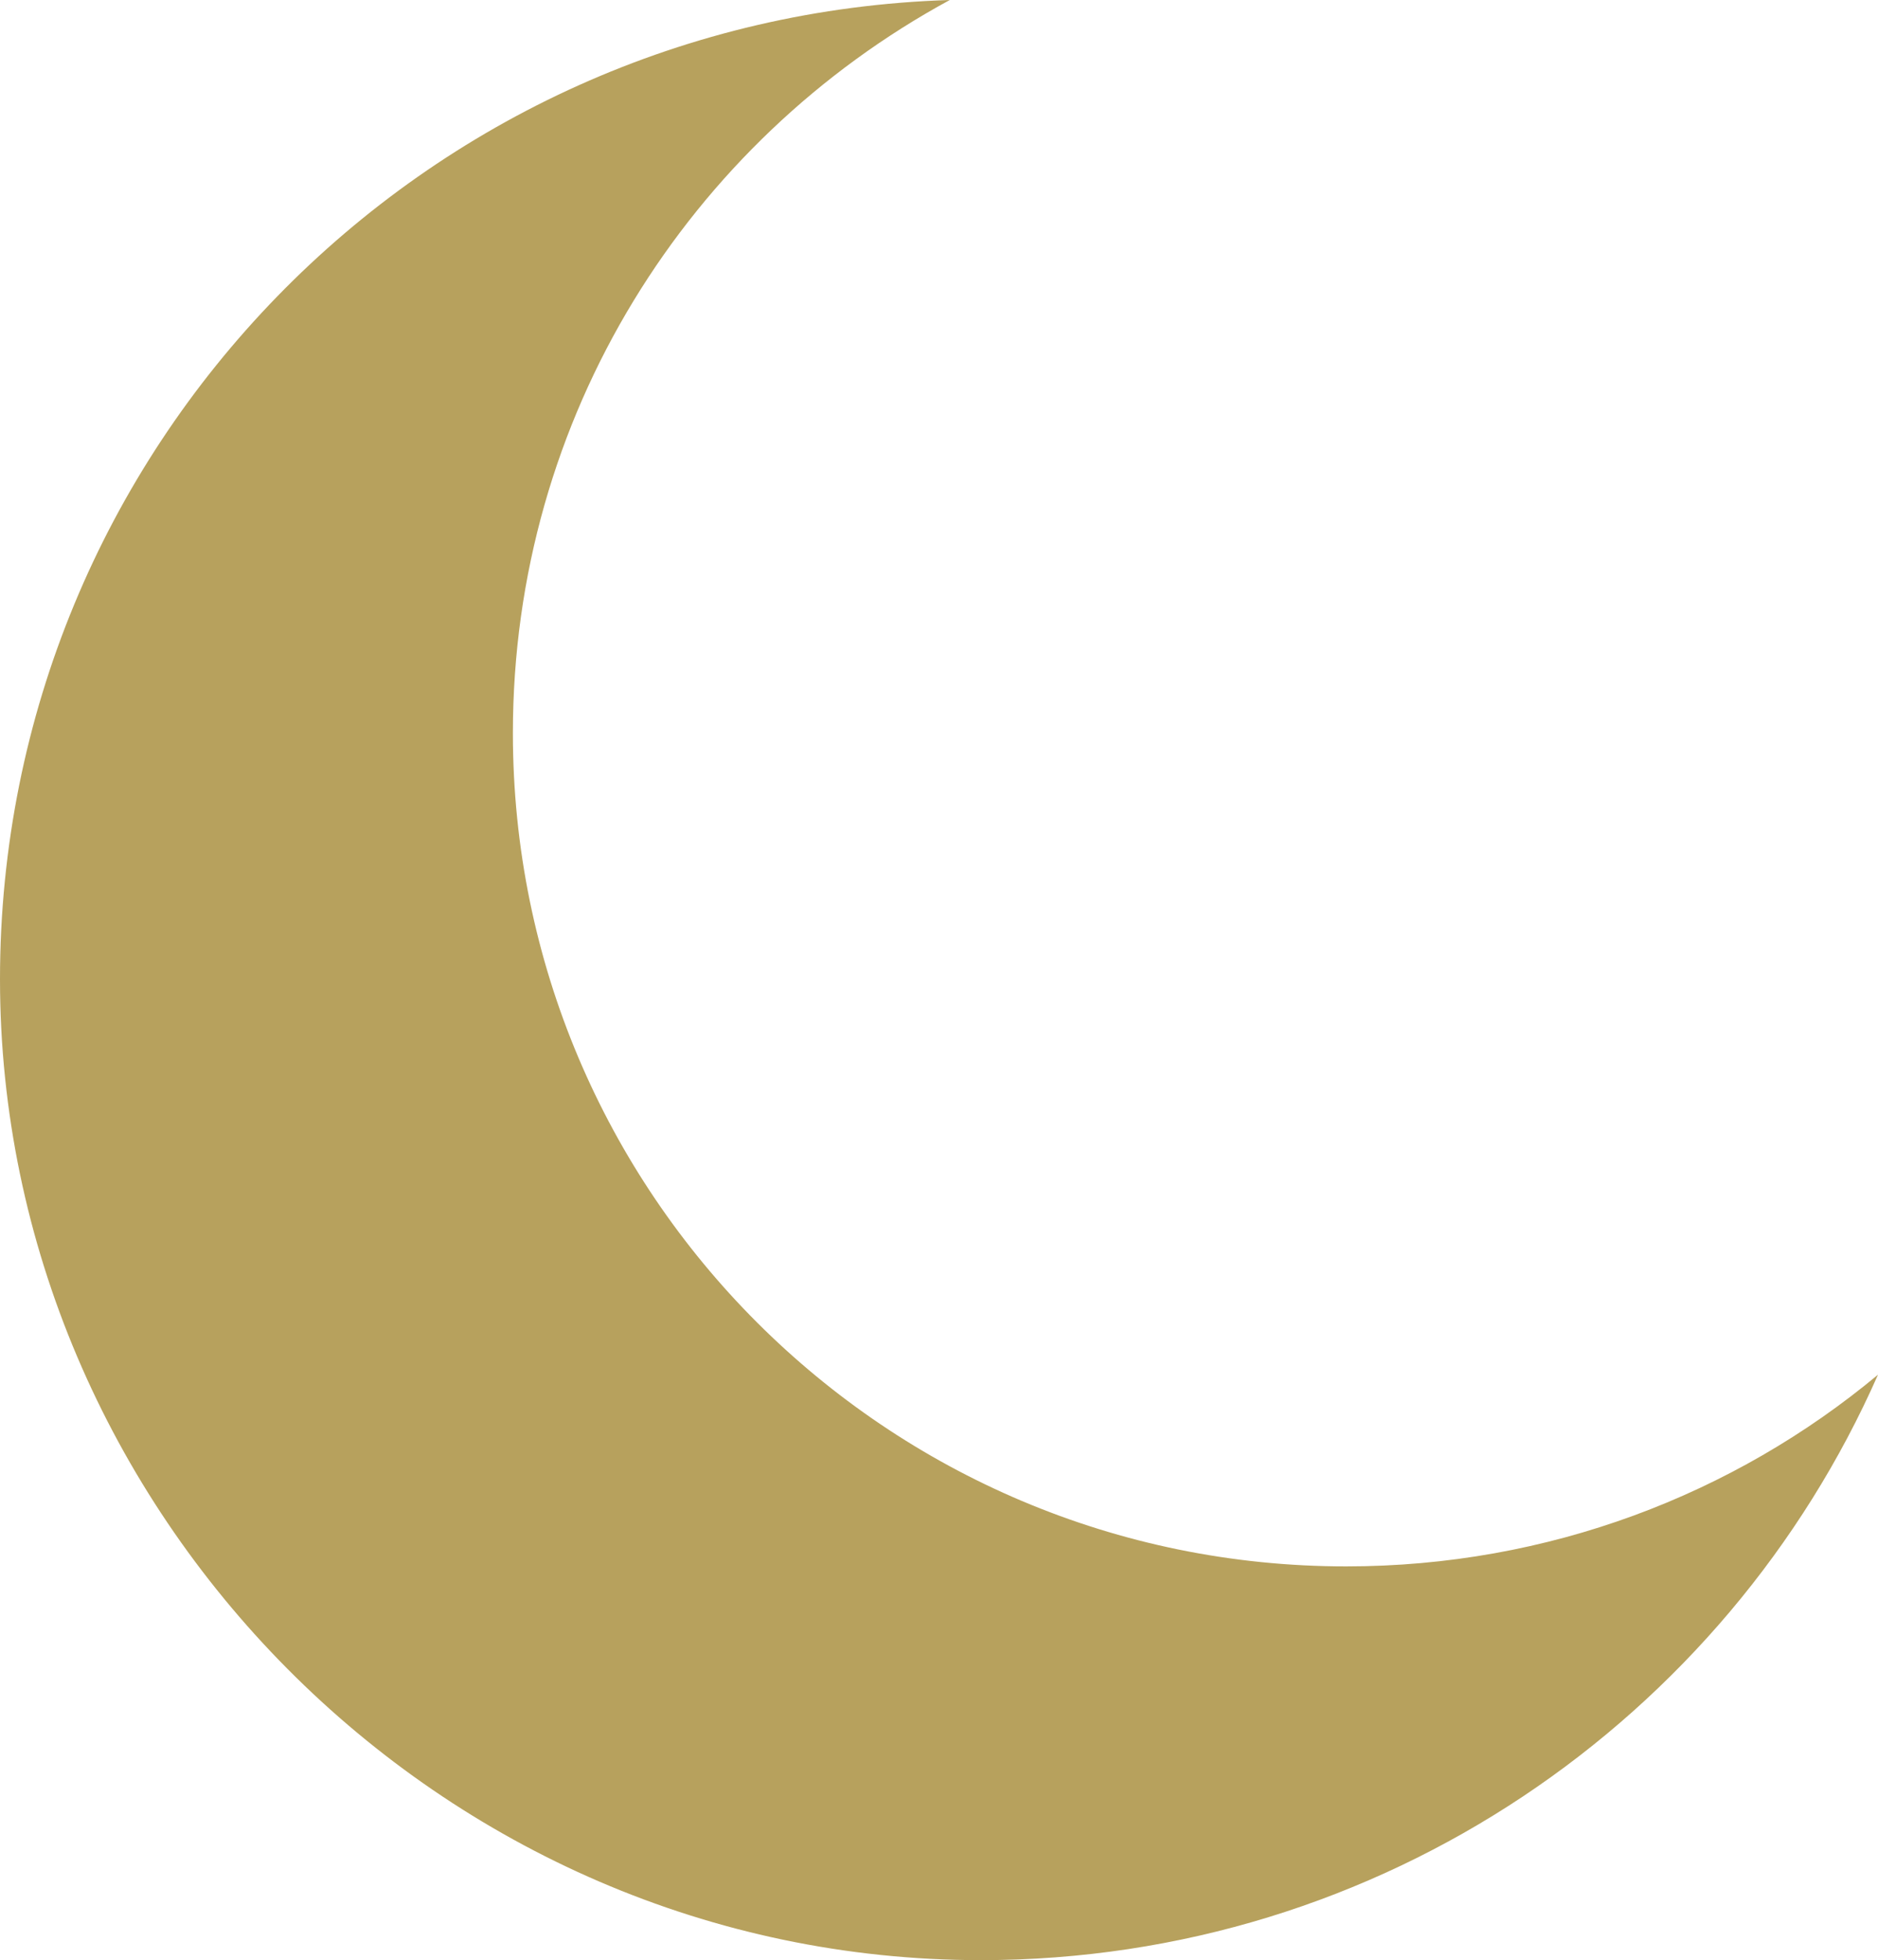 <?xml version="1.0" encoding="UTF-8"?>
<svg id="_レイヤー_2" data-name="レイヤー 2" xmlns="http://www.w3.org/2000/svg" viewBox="0 0 21.75 22.7">
  <defs>
    <style>
      .cls-1 {
        fill: #b7a15d;
      }
    </style>
  </defs>
  <g id="_レイヤー_1-2" data-name="レイヤー 1">
    <path class="cls-1" d="m15.59,18.14c-5.33,0-9.65-4.32-9.65-9.65,0-3.67,2.04-6.85,5.06-8.49C4.89.19,0,5.19,0,11.34s5.09,11.36,11.36,11.36c4.64,0,8.63-2.79,10.39-6.78-1.67,1.39-3.82,2.22-6.16,2.22Z"/>
  </g>
</svg>